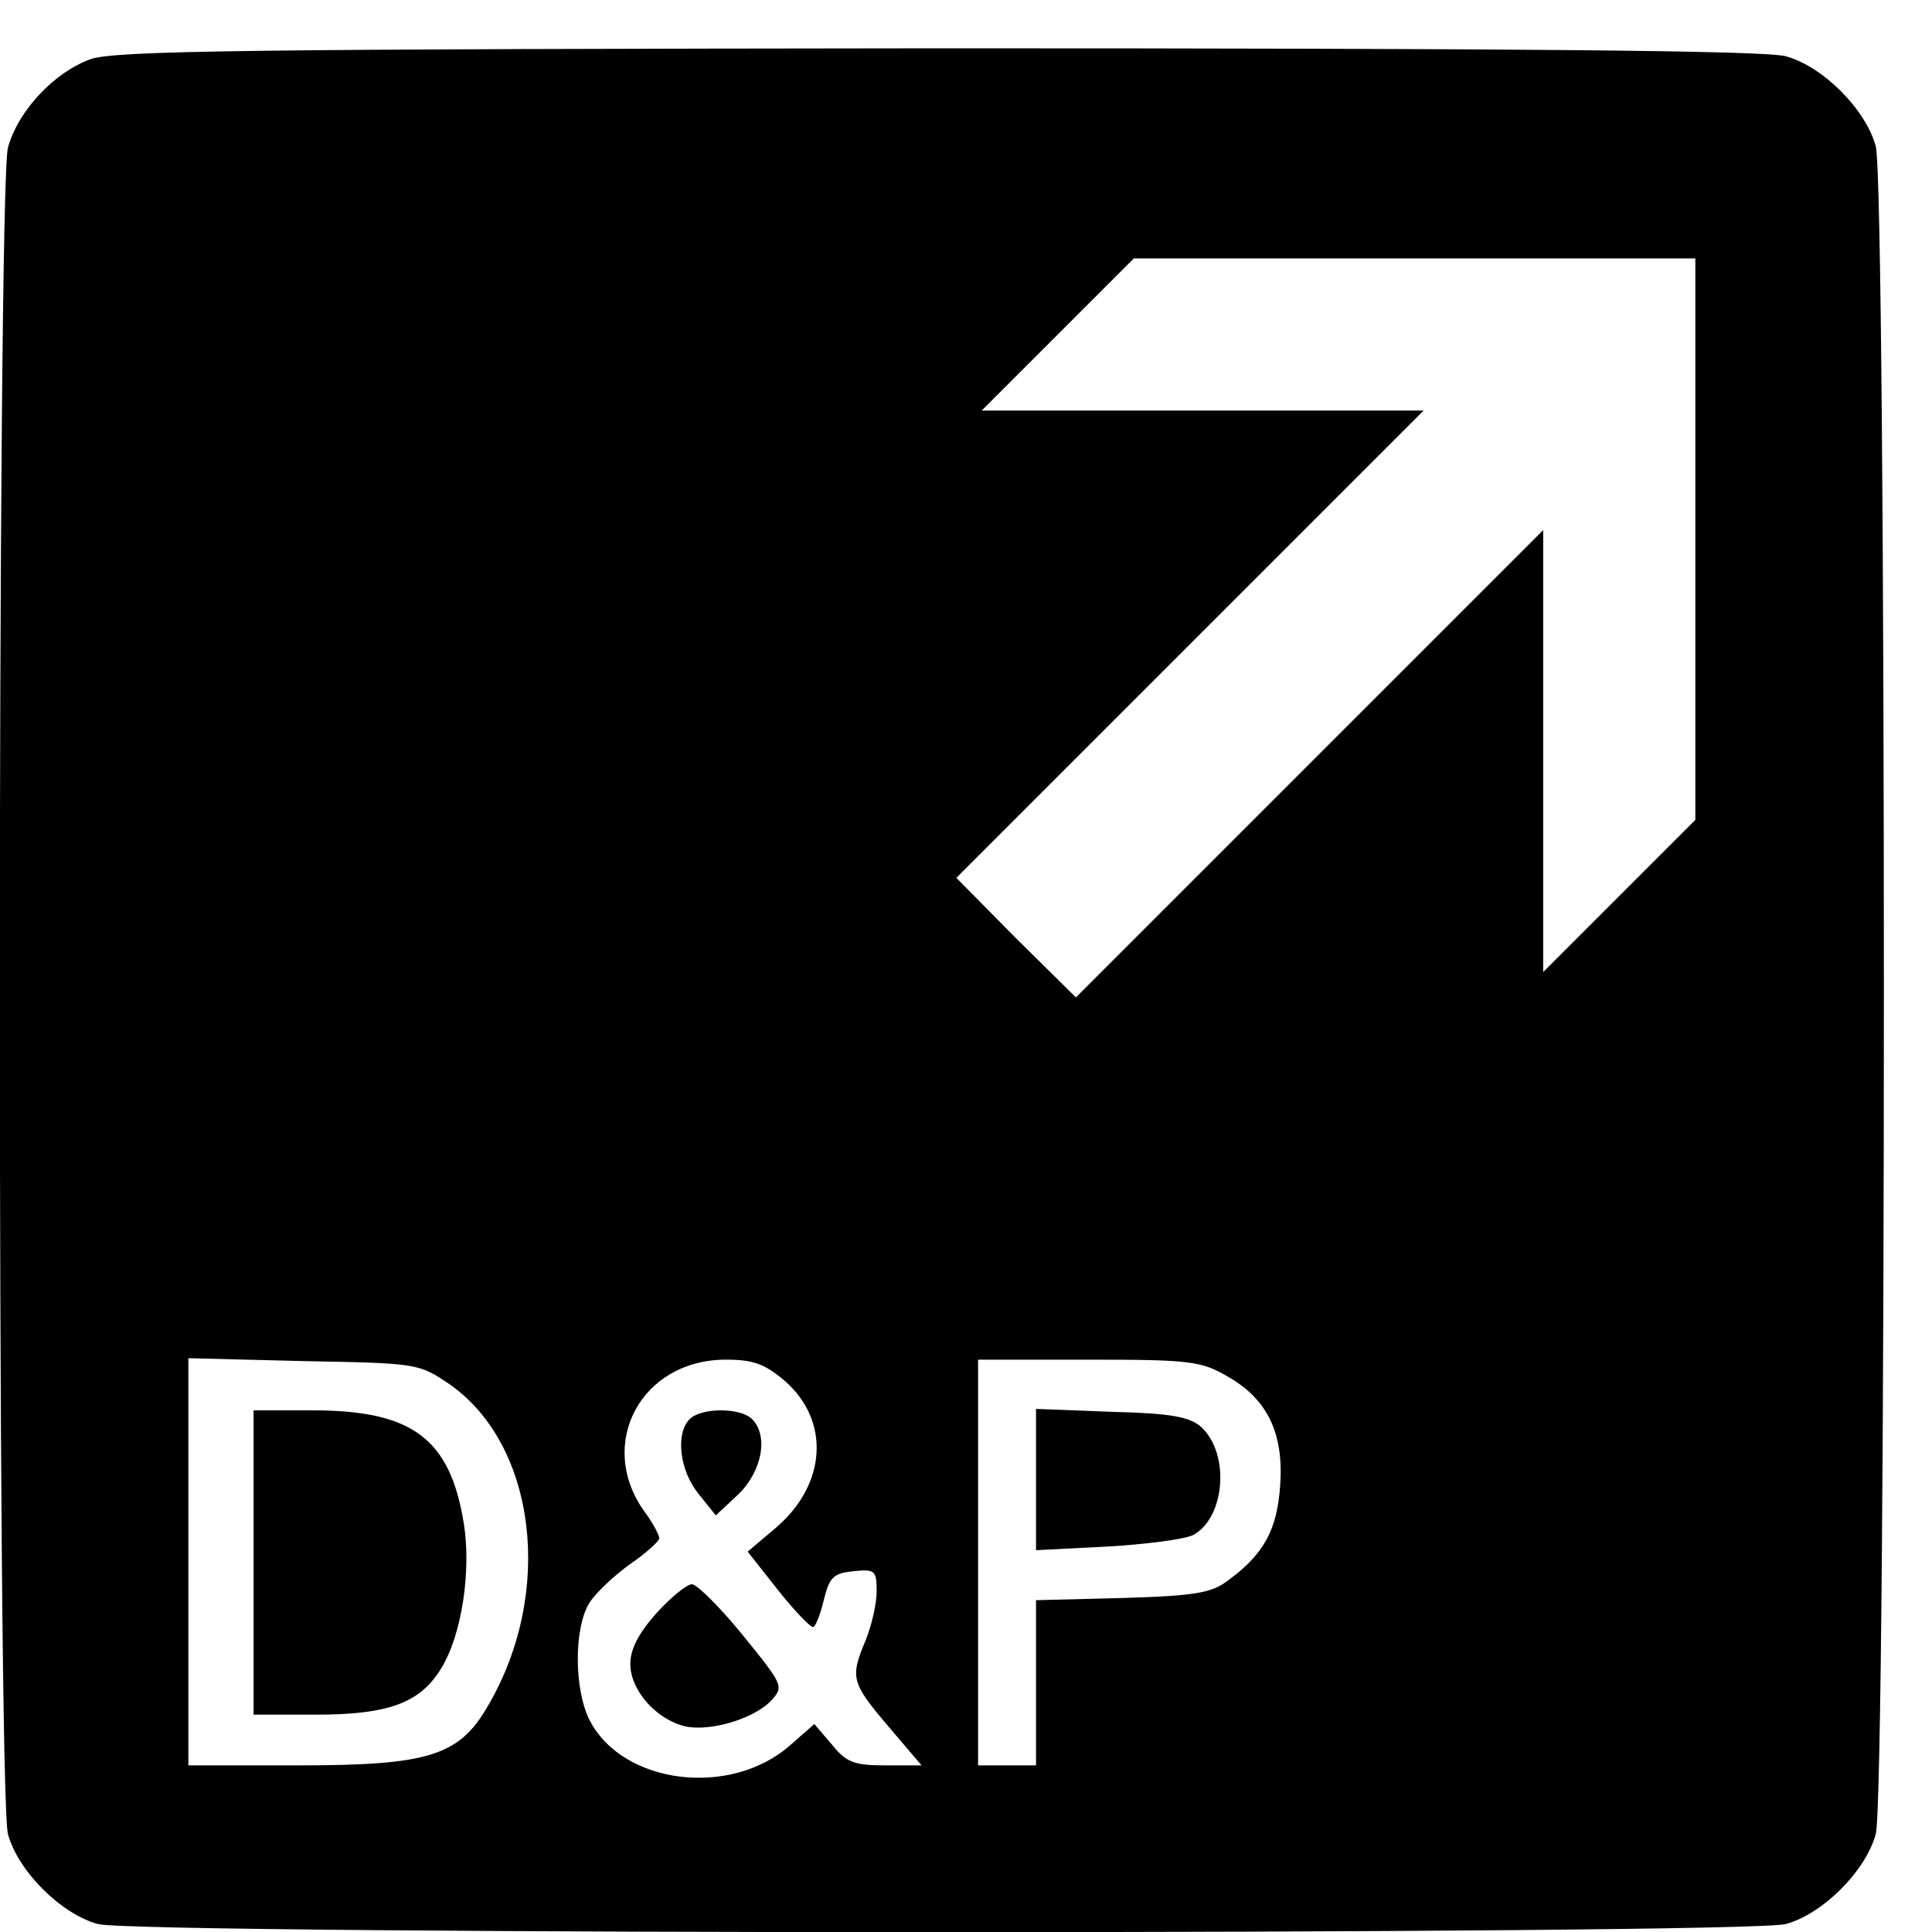 <?xml version="1.0" standalone="no"?>
<!DOCTYPE svg PUBLIC "-//W3C//DTD SVG 20010904//EN"
 "http://www.w3.org/TR/2001/REC-SVG-20010904/DTD/svg10.dtd">
<svg version="1.0" xmlns="http://www.w3.org/2000/svg"
 width="16pt" height="16pt" viewBox="0 0 16 16"
 preserveAspectRatio="xMidYMid meet">
<g transform="translate(0,16) scale(0.006,-0.006)"
fill="#000000" stroke="none">
<path d="M125 2585 c-50 -18 -100 -71 -114 -122 -15 -54 -15 -2273 0 -2328 14
-51 73 -110 124 -124 56 -15 2274 -15 2330 0 51 14 110 73 124 124 15 56 15
2274 0 2330 -14 51 -73 110 -124 124 -28 8 -375 11 -1170 11 -948 -1 -1136 -3
-1170 -15z m2215 -663 l0 -387 -105 -105 -105 -105 0 305 0 305 -323 -323
-322 -322 -83 82 -82 83 322 322 323 323 -305 0 -305 0 105 105 105 105 387 0
388 0 0 -388z m-1718 -1167 c118 -84 143 -286 52 -442 -40 -70 -82 -83 -262
-83 l-152 0 0 281 0 281 159 -4 c159 -3 159 -3 203 -33z m462 5 c62 -55 57
-142 -13 -202 l-39 -33 41 -52 c23 -29 45 -52 49 -52 3 -1 10 16 15 37 8 32
13 37 41 40 30 3 32 1 32 -28 0 -17 -7 -47 -15 -67 -22 -52 -20 -59 31 -119
l46 -54 -50 0 c-43 0 -54 4 -74 29 l-24 28 -32 -28 c-82 -74 -232 -56 -278 33
-22 43 -22 129 0 163 9 14 35 38 56 53 22 15 39 31 40 35 0 5 -9 22 -21 38
-66 93 -4 209 113 209 38 0 54 -6 82 -30z m610 7 c55 -31 78 -78 73 -150 -4
-61 -22 -95 -71 -131 -23 -18 -45 -22 -147 -25 l-119 -3 0 -114 0 -114 -40 0
-40 0 0 280 0 280 153 0 c139 0 155 -2 191 -23z"/>
<path d="M350 510 l0 -210 86 0 c100 0 144 16 173 64 28 45 42 134 31 201 -19
116 -71 155 -208 155 l-82 0 0 -210z"/>
<path d="M952 708 c-20 -20 -14 -71 12 -103 l24 -30 31 29 c33 32 42 81 19
104 -16 16 -70 16 -86 0z"/>
<path d="M906 440 c-25 -28 -36 -50 -36 -70 0 -36 35 -76 75 -86 34 -8 96 10
120 36 17 19 16 21 -40 90 -31 38 -63 70 -70 70 -7 0 -29 -18 -49 -40z"/>
<path d="M1430 625 l0 -98 98 5 c53 3 107 10 119 16 44 24 51 112 11 149 -16
14 -41 19 -124 21 l-104 4 0 -97z"/>
</g>
</svg>
